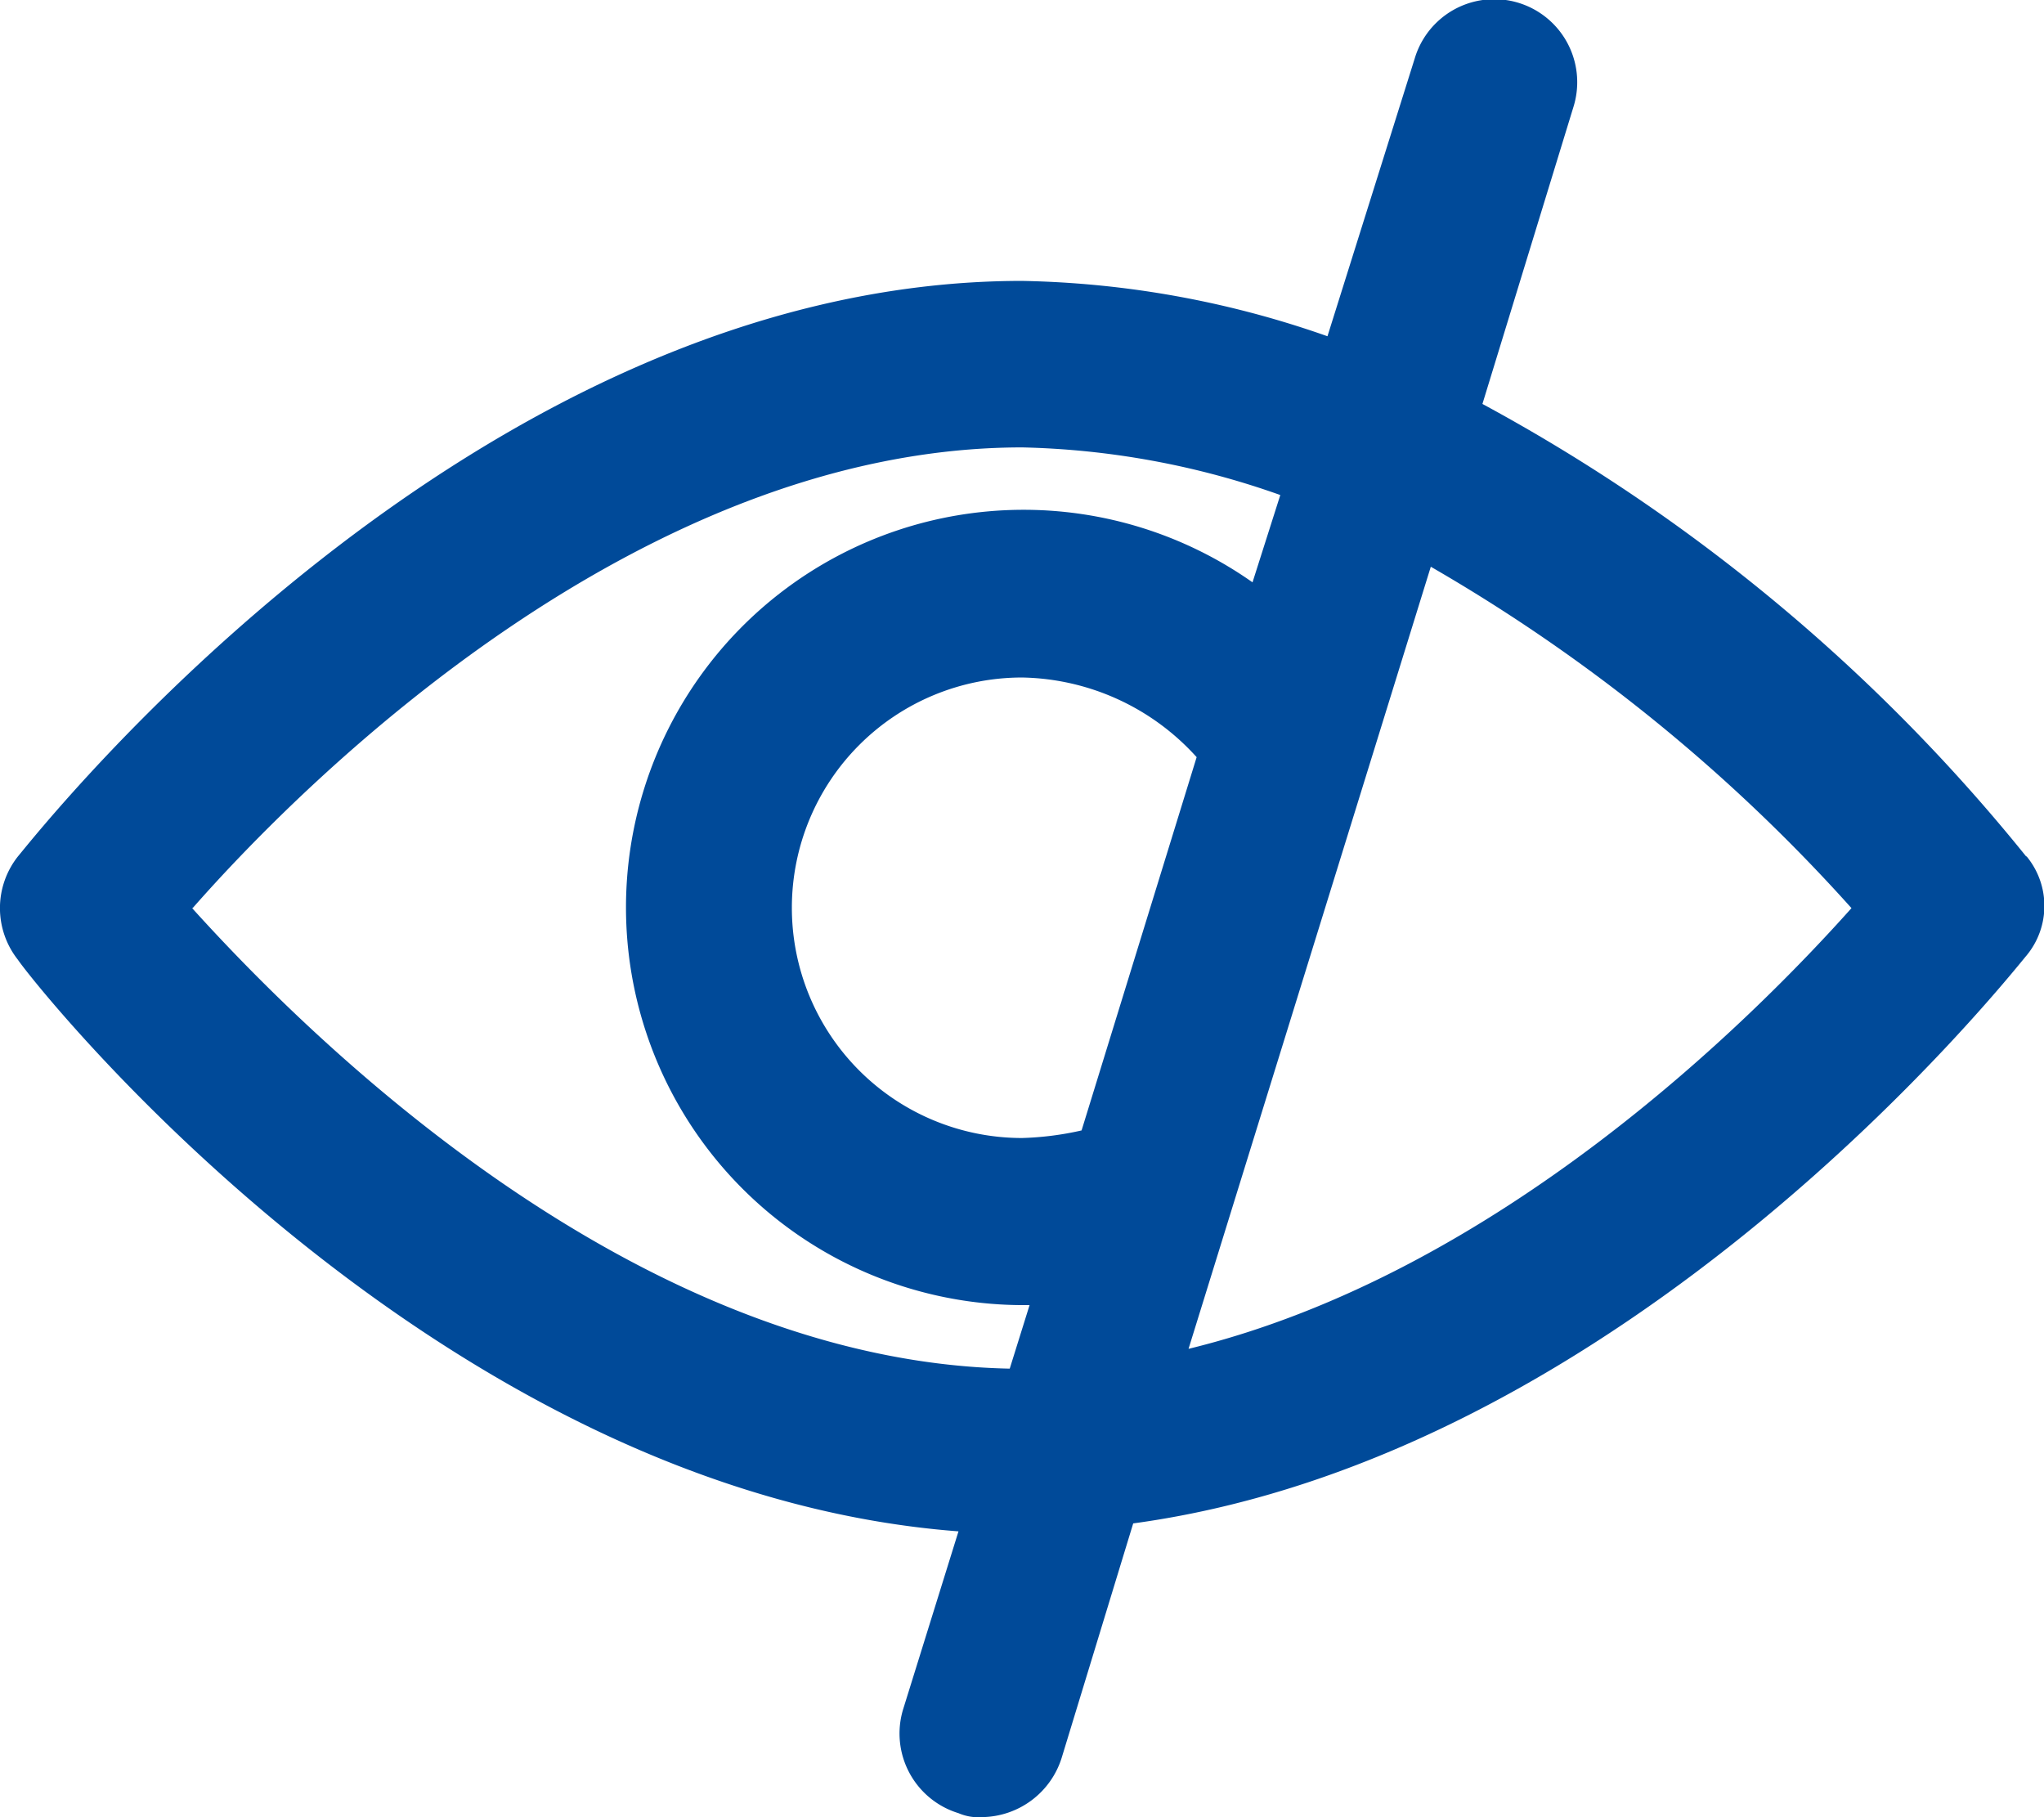 <svg xmlns="http://www.w3.org/2000/svg" width="27" height="24" viewBox="0 0 27 24">
  <path id="Picto_Accessibilité" data-name="Picto/Accessibilité" d="M26.765,11.312a23.693,23.693,0,0,0-7.183-5.977L20.788,1.4a1.095,1.095,0,1,0-2.1-.629l-1.153,3.67A12.811,12.811,0,0,0,13.5,3.71C6.213,3.71.5,11,.236,11.312a1.1,1.1,0,0,0,0,1.363c.21.315,5.5,7.025,12.425,7.55l-.734,2.359a1.1,1.1,0,0,0,.734,1.363.665.665,0,0,0,.315.052,1.117,1.117,0,0,0,1.049-.786l.944-3.093c6.554-.891,11.534-7.183,11.8-7.5a1.028,1.028,0,0,0,0-1.311m-24.222.682c1.52-1.73,5.924-6.082,10.957-6.082a10.876,10.876,0,0,1,3.408.629l-.367,1.153A5.252,5.252,0,1,0,13.5,17.237h.1l-.262.839c-4.981-.1-9.28-4.4-10.8-6.082M14.287,14.93a4.047,4.047,0,0,1-.786.1,3.041,3.041,0,0,1,0-6.082A3.177,3.177,0,0,1,15.807,10ZM15.7,17.814,18.9,7.485a22.68,22.68,0,0,1,5.557,4.509c-1.311,1.468-4.666,4.823-8.755,5.82" transform="translate(0 0)" fill="#004a99"/>
</svg>
